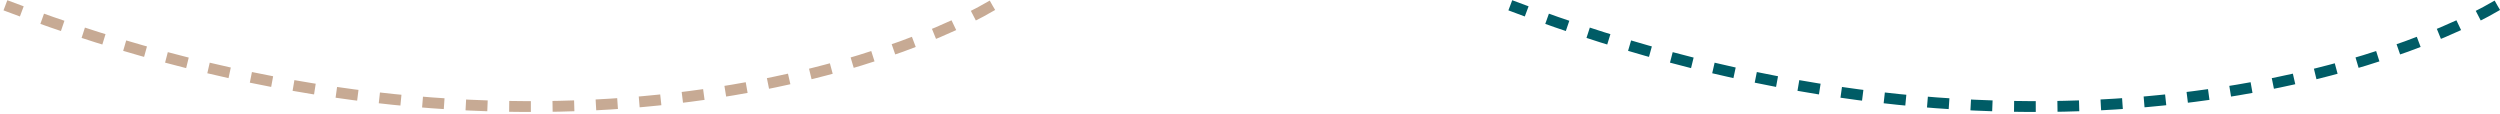 <svg xmlns="http://www.w3.org/2000/svg" width="461" height="21" viewBox="0 0 461 21" fill="none"><path d="M460.5 0.976C439.411 13.398 370.213 35.921 278.503 0.976" stroke="#005C66" stroke-width="2" stroke-dasharray="4 4"></path><path d="M182.998 0.976C161.91 13.398 92.711 35.921 1.001 0.976" stroke="#C7AA94" stroke-width="2" stroke-dasharray="4 4"></path></svg>